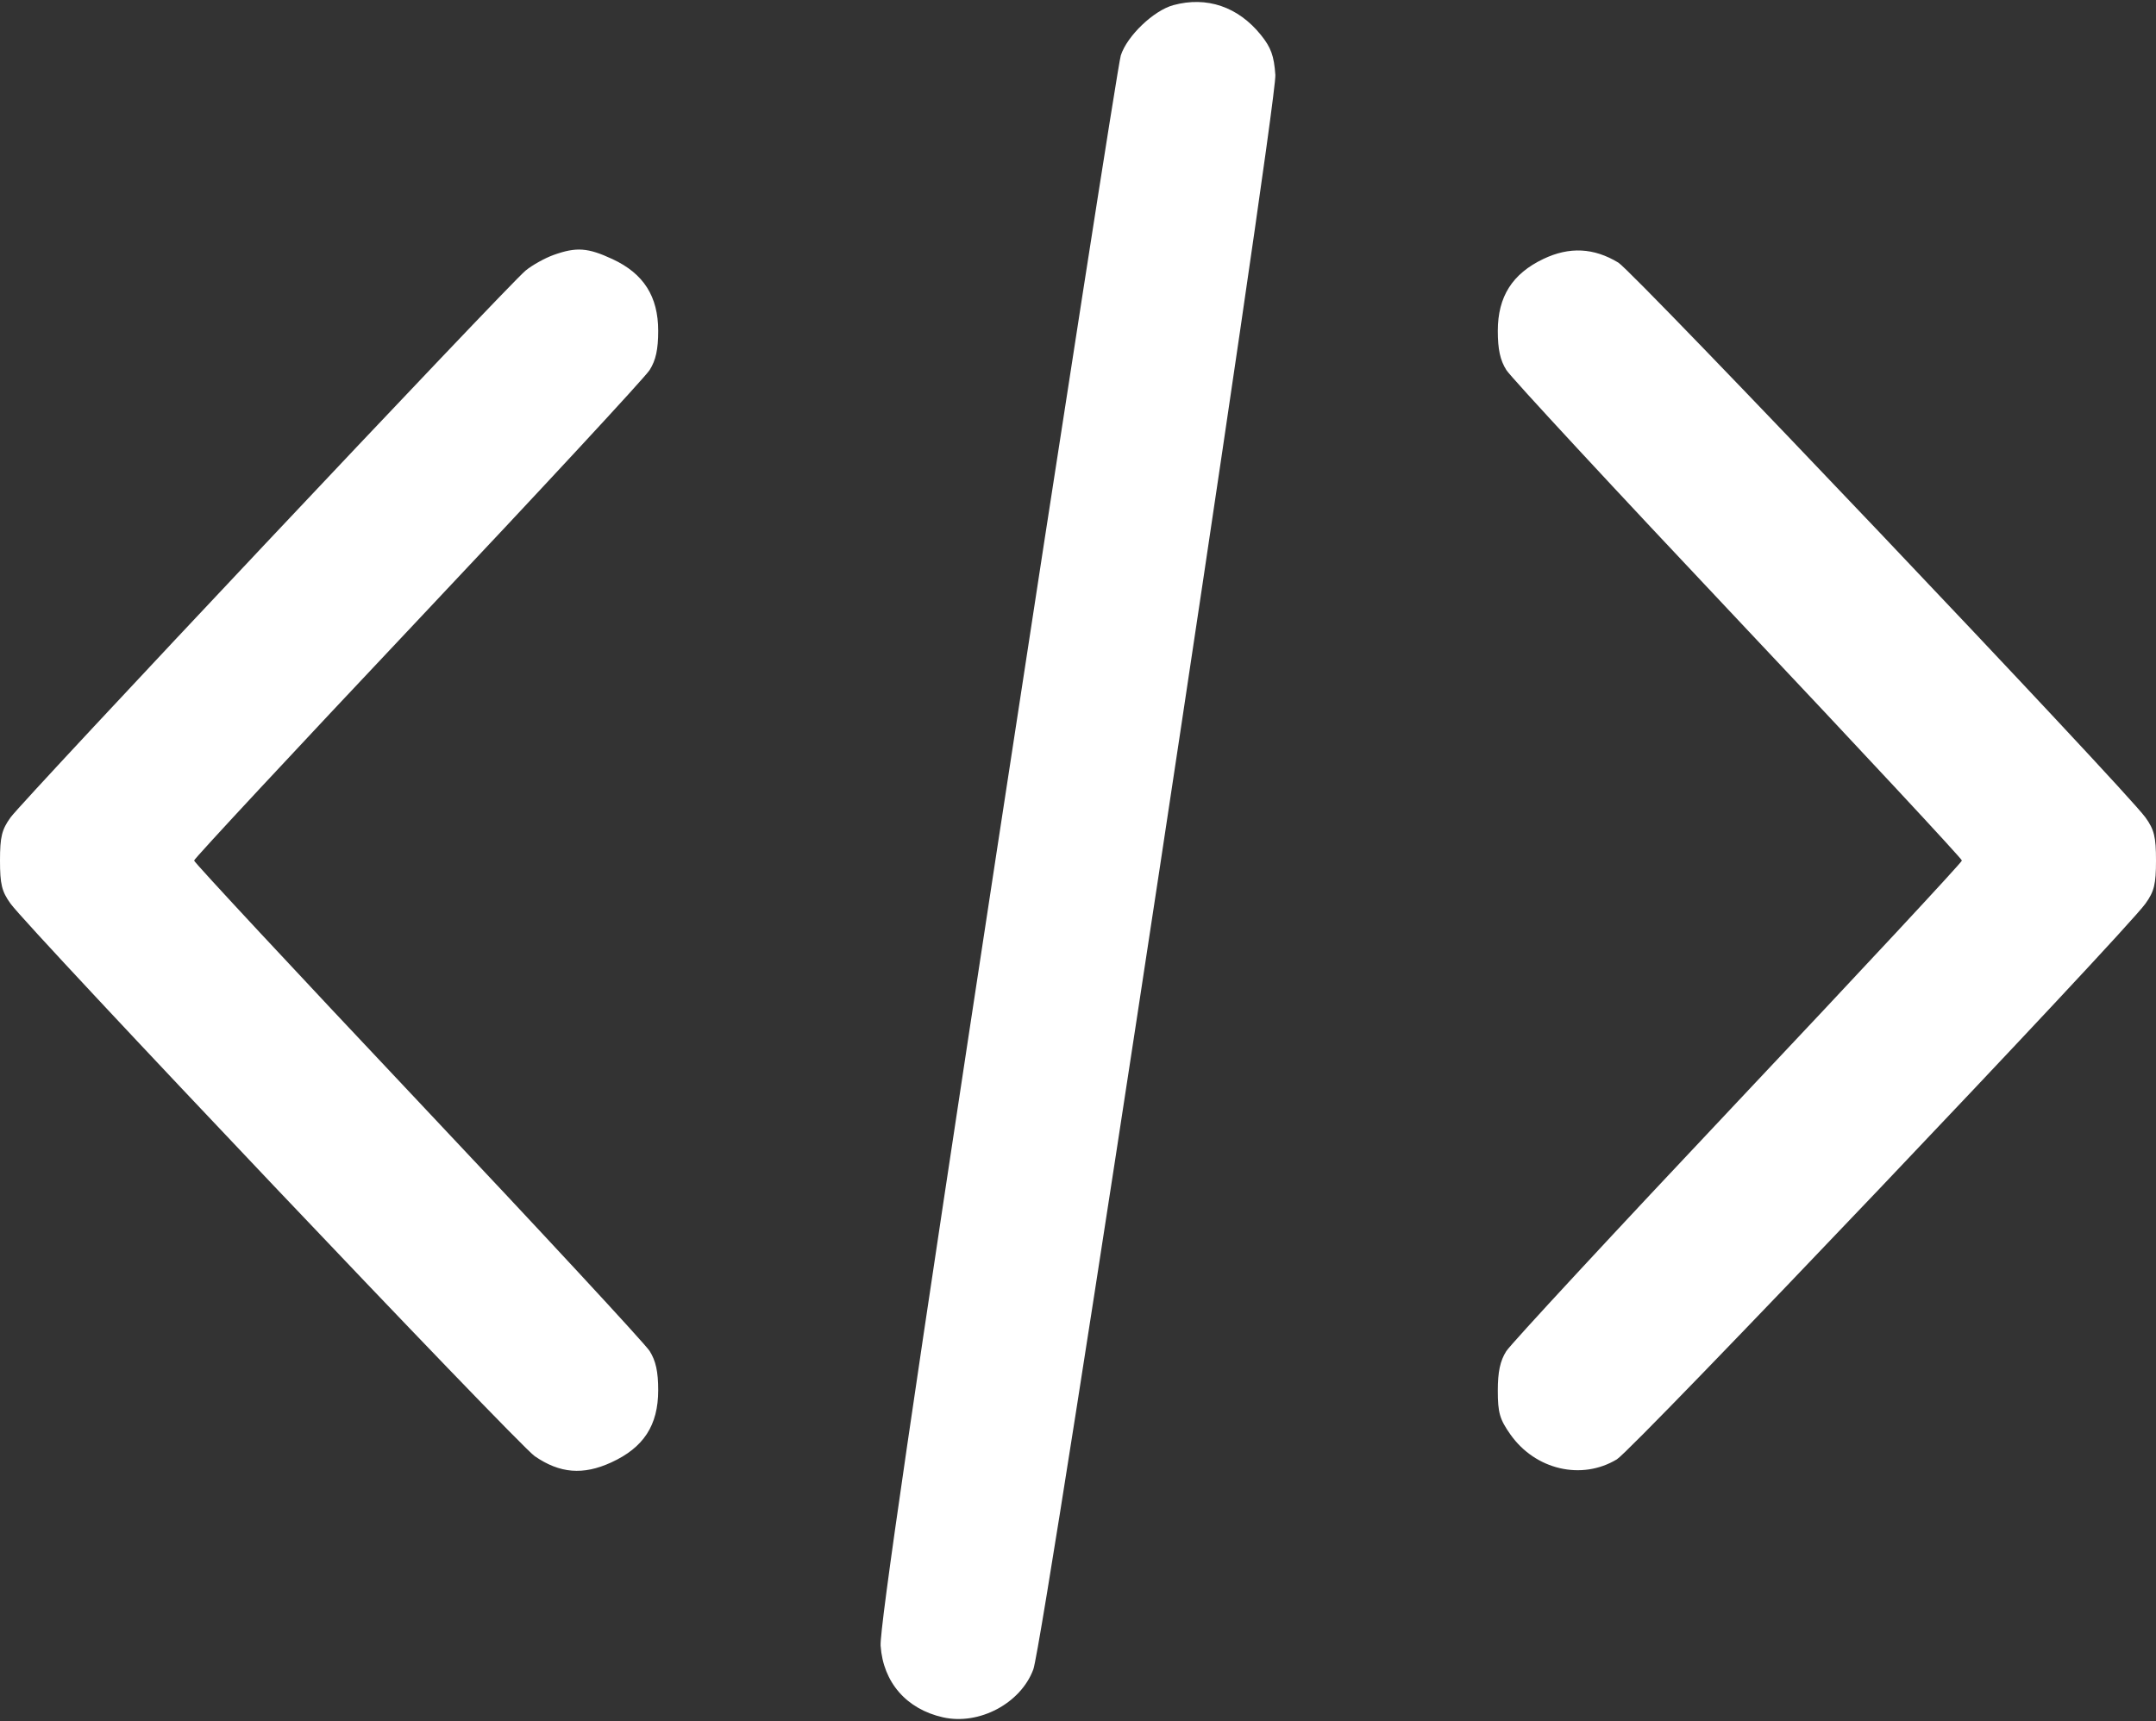 <?xml version="1.0" encoding="UTF-8"?> <svg xmlns="http://www.w3.org/2000/svg" width="511" height="408" viewBox="0 0 511 408" fill="none"><rect x="0" y="0" width="511" height="408" fill="#333333" stroke="none"/><path fill-rule="evenodd" clip-rule="evenodd" d="M278.12 1.212C273.442 2.476 267.142 8.497 265.645 13.134C265.048 14.985 251.906 99.3 236.441 200.5C216.545 330.699 208.439 386.153 208.719 390.152C209.325 398.832 214.847 405.167 223.499 407.111C232.069 409.037 241.926 403.803 244.911 395.743C247.467 388.842 302.751 24.57 302.276 17.765C301.958 13.223 301.242 11.248 298.831 8.265C293.438 1.593 286.038 -0.928 278.12 1.212ZM131.226 60.434C129.15 61.175 126.157 62.843 124.575 64.14C120.496 67.486 5.525 189.584 2.5 193.784C0.423 196.666 0 198.396 0 204C0 209.604 0.423 211.334 2.5 214.216C6.936 220.372 122.683 342.407 126.735 345.2C132.68 349.298 138.18 349.751 144.861 346.692C152.558 343.169 156 337.875 156 329.563C156 325.171 155.436 322.589 153.972 320.277C152.857 318.515 128.107 291.806 98.972 260.923C69.837 230.04 46 204.425 46 204C46 203.575 69.837 177.96 98.972 147.077C128.107 116.194 152.857 89.485 153.972 87.723C155.436 85.411 156 82.829 156 78.437C156 70.28 152.556 64.866 145.186 61.434C139.315 58.701 136.625 58.508 131.226 60.434ZM365.814 61.379C358.436 64.892 355 70.313 355 78.437C355 82.829 355.564 85.411 357.028 87.723C358.143 89.485 382.893 116.194 412.028 147.077C441.163 177.96 465 203.575 465 204C465 204.425 441.15 230.062 412 260.97C382.85 291.879 358.1 318.588 357 320.323C355.557 322.601 355 325.198 355 329.654C355 334.903 355.449 336.464 358 340.075C363.91 348.442 374.872 350.996 383.22 345.95C387.099 343.606 503.322 221.392 508.5 214.212C510.577 211.333 511 209.605 511 204C511 198.395 510.577 196.667 508.5 193.788C503.617 187.017 387.212 64.462 383.569 62.256C377.747 58.73 371.975 58.445 365.814 61.379Z" fill="white"></path></svg> 